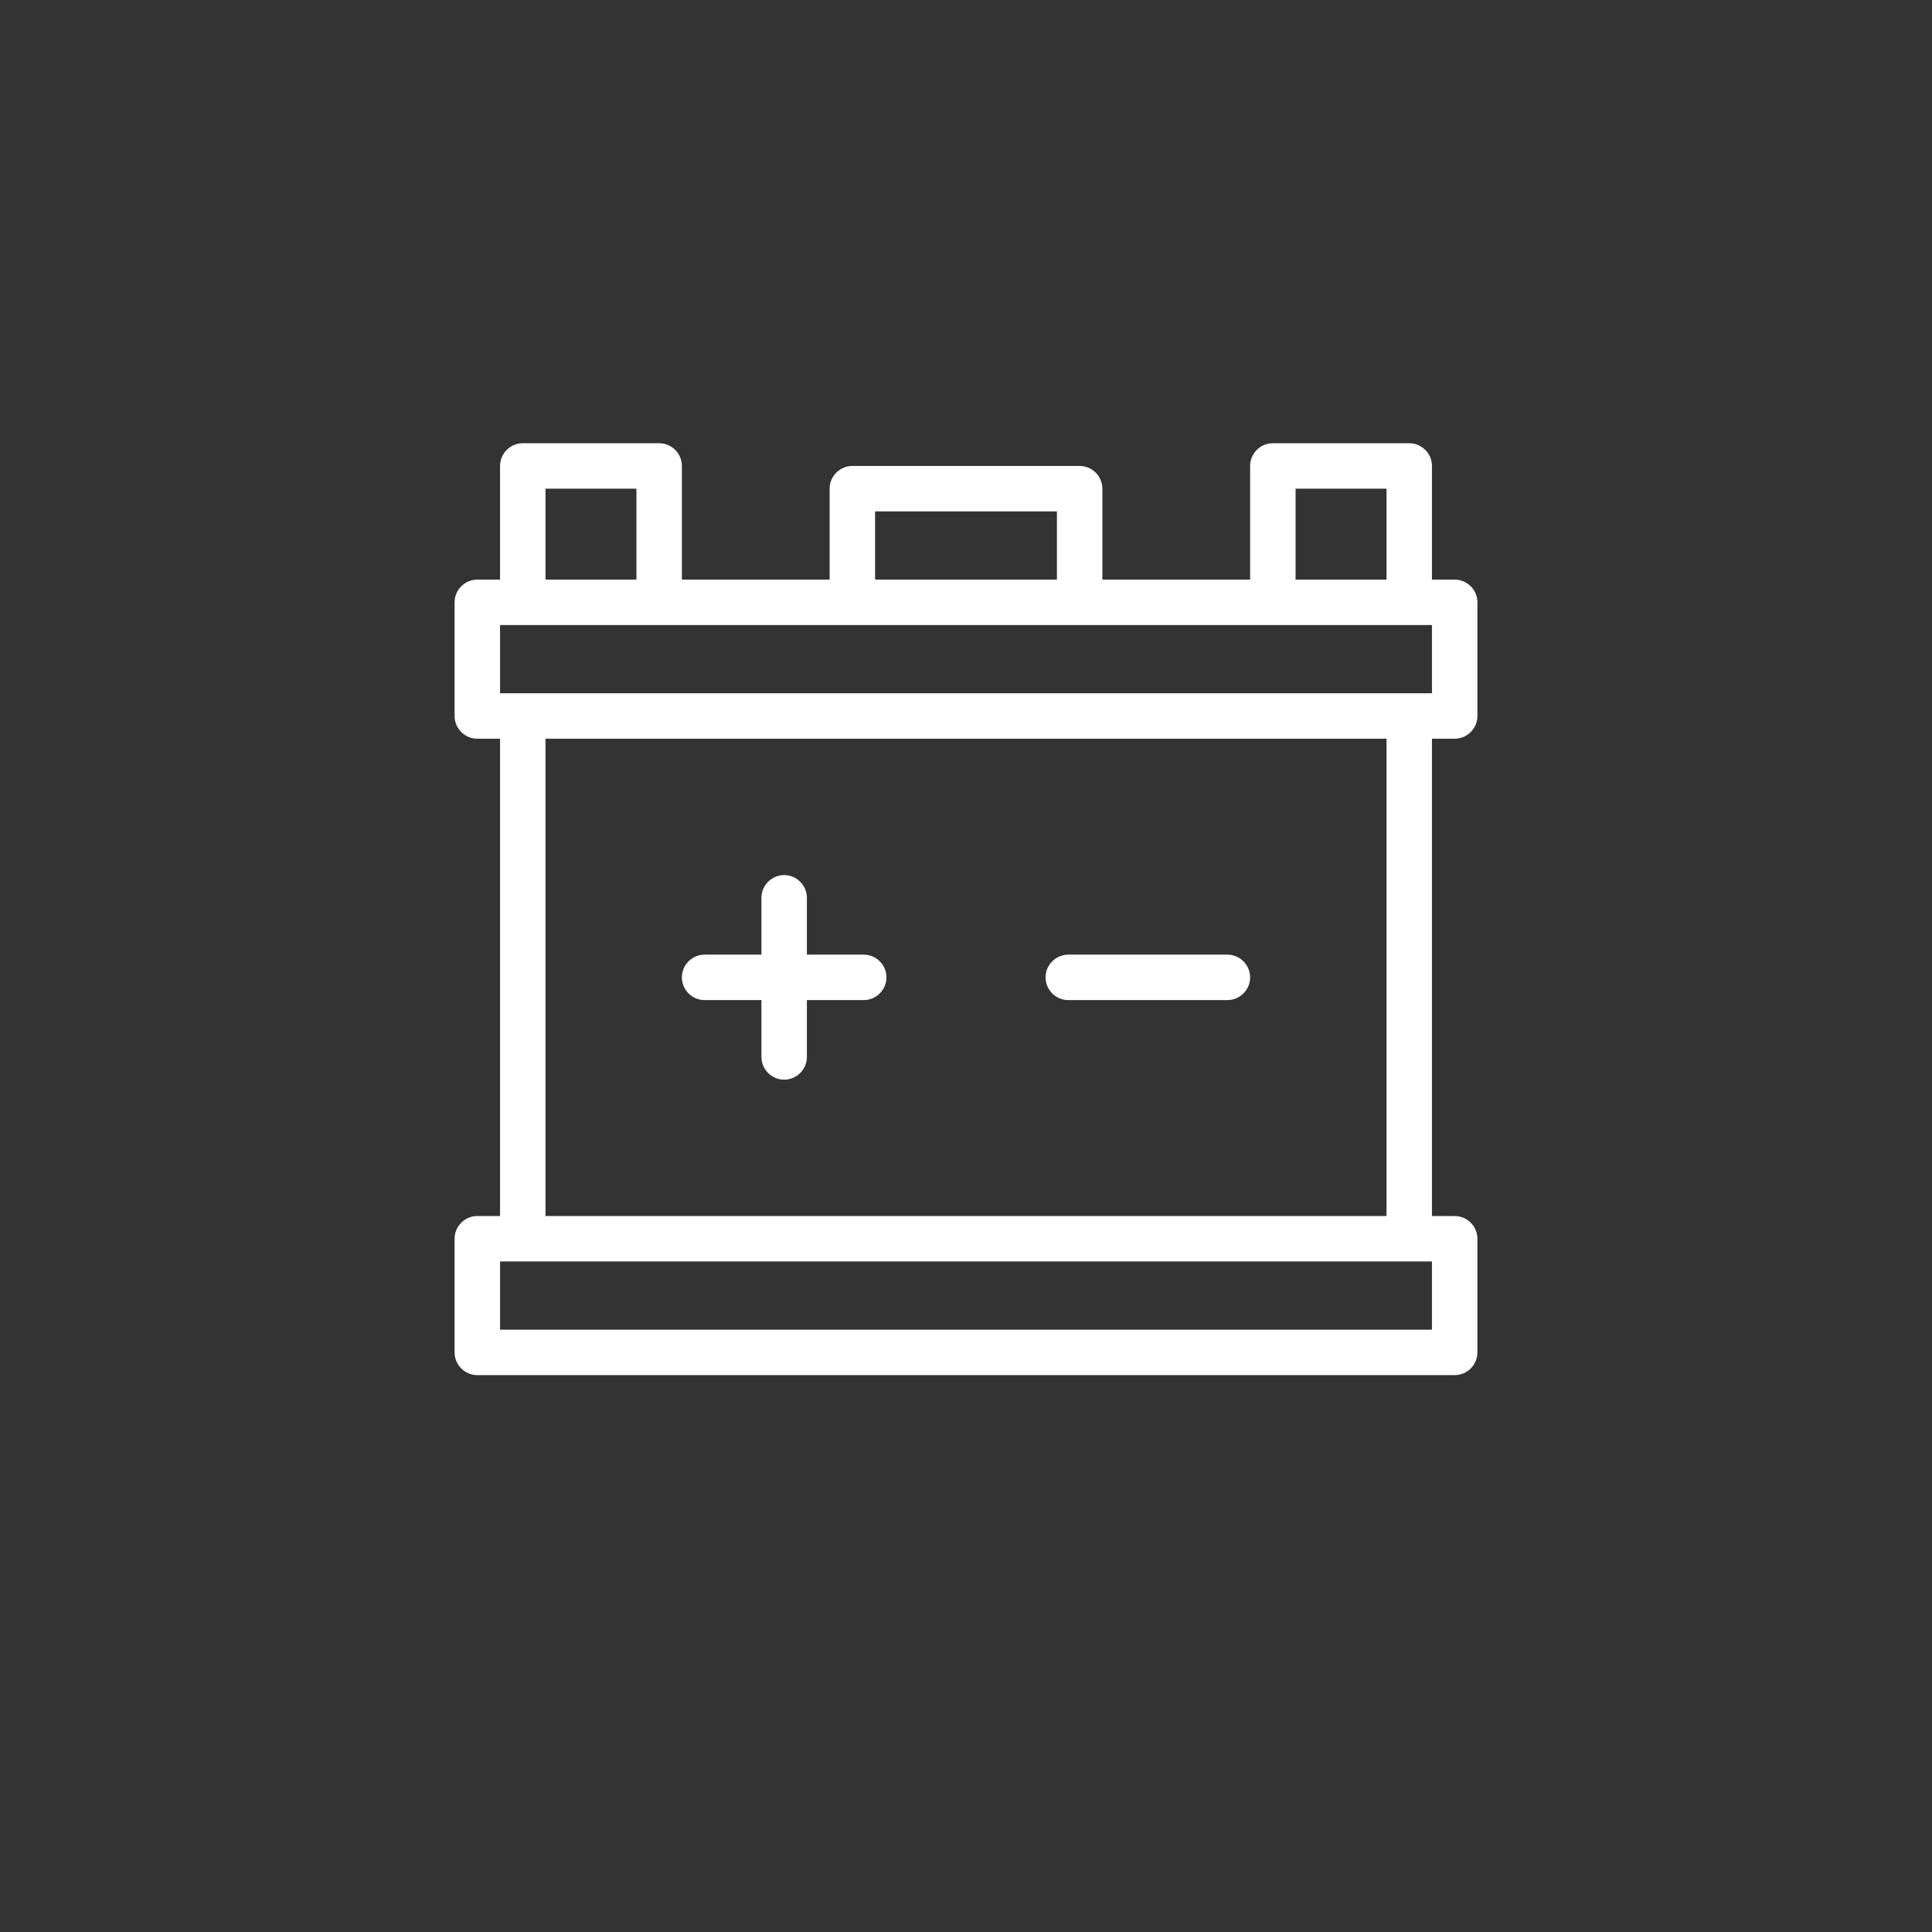 <svg width="170" height="170" viewBox="0 0 170 170" fill="none" xmlns="http://www.w3.org/2000/svg">
<rect x="0" y="0" width="170" height="170" fill="#333333" stroke="none"/>
<path d="M128 65C129.1 65 130 64.1 130 63V53C130 51.9 129.1 51 128 51H126V41C126 39.9 125.1 39 124 39H112C110.9 39 110 39.9 110 41V51H97V43C97 41.9 96.1 41 95 41H75C73.9 41 73 41.9 73 43V51H60V41C60 39.9 59.1 39 58 39H46C44.9 39 44 39.9 44 41V51H42C40.9 51 40 51.9 40 53V63C40 64.1 40.9 65 42 65H44V107H42C40.9 107 40 107.9 40 109V119C40 120.1 40.9 121 42 121H128C129.1 121 130 120.1 130 119V109C130 107.9 129.1 107 128 107H126V65H128ZM114 43H122V51H114V43ZM77 45H93V51H77V45ZM48 43H56V51H48V43ZM44 55H46H58H75H95H112H124H126V61H44V55ZM126 117H44V111H126V117ZM122 107H48V65H122V107ZM60 86C60 84.9 60.9 84 62 84H67V79C67 77.9 67.9 77 69 77C70.1 77 71 77.9 71 79V84H76C77.1 84 78 84.9 78 86C78 87.1 77.1 88 76 88H71V93C71 94.1 70.1 95 69 95C67.9 95 67 94.1 67 93V88H62C60.9 88 60 87.1 60 86ZM92 86C92 84.9 92.9 84 94 84H108C109.1 84 110 84.9 110 86C110 87.1 109.1 88 108 88H94C92.9 88 92 87.1 92 86Z" fill="white"/>
</svg>
